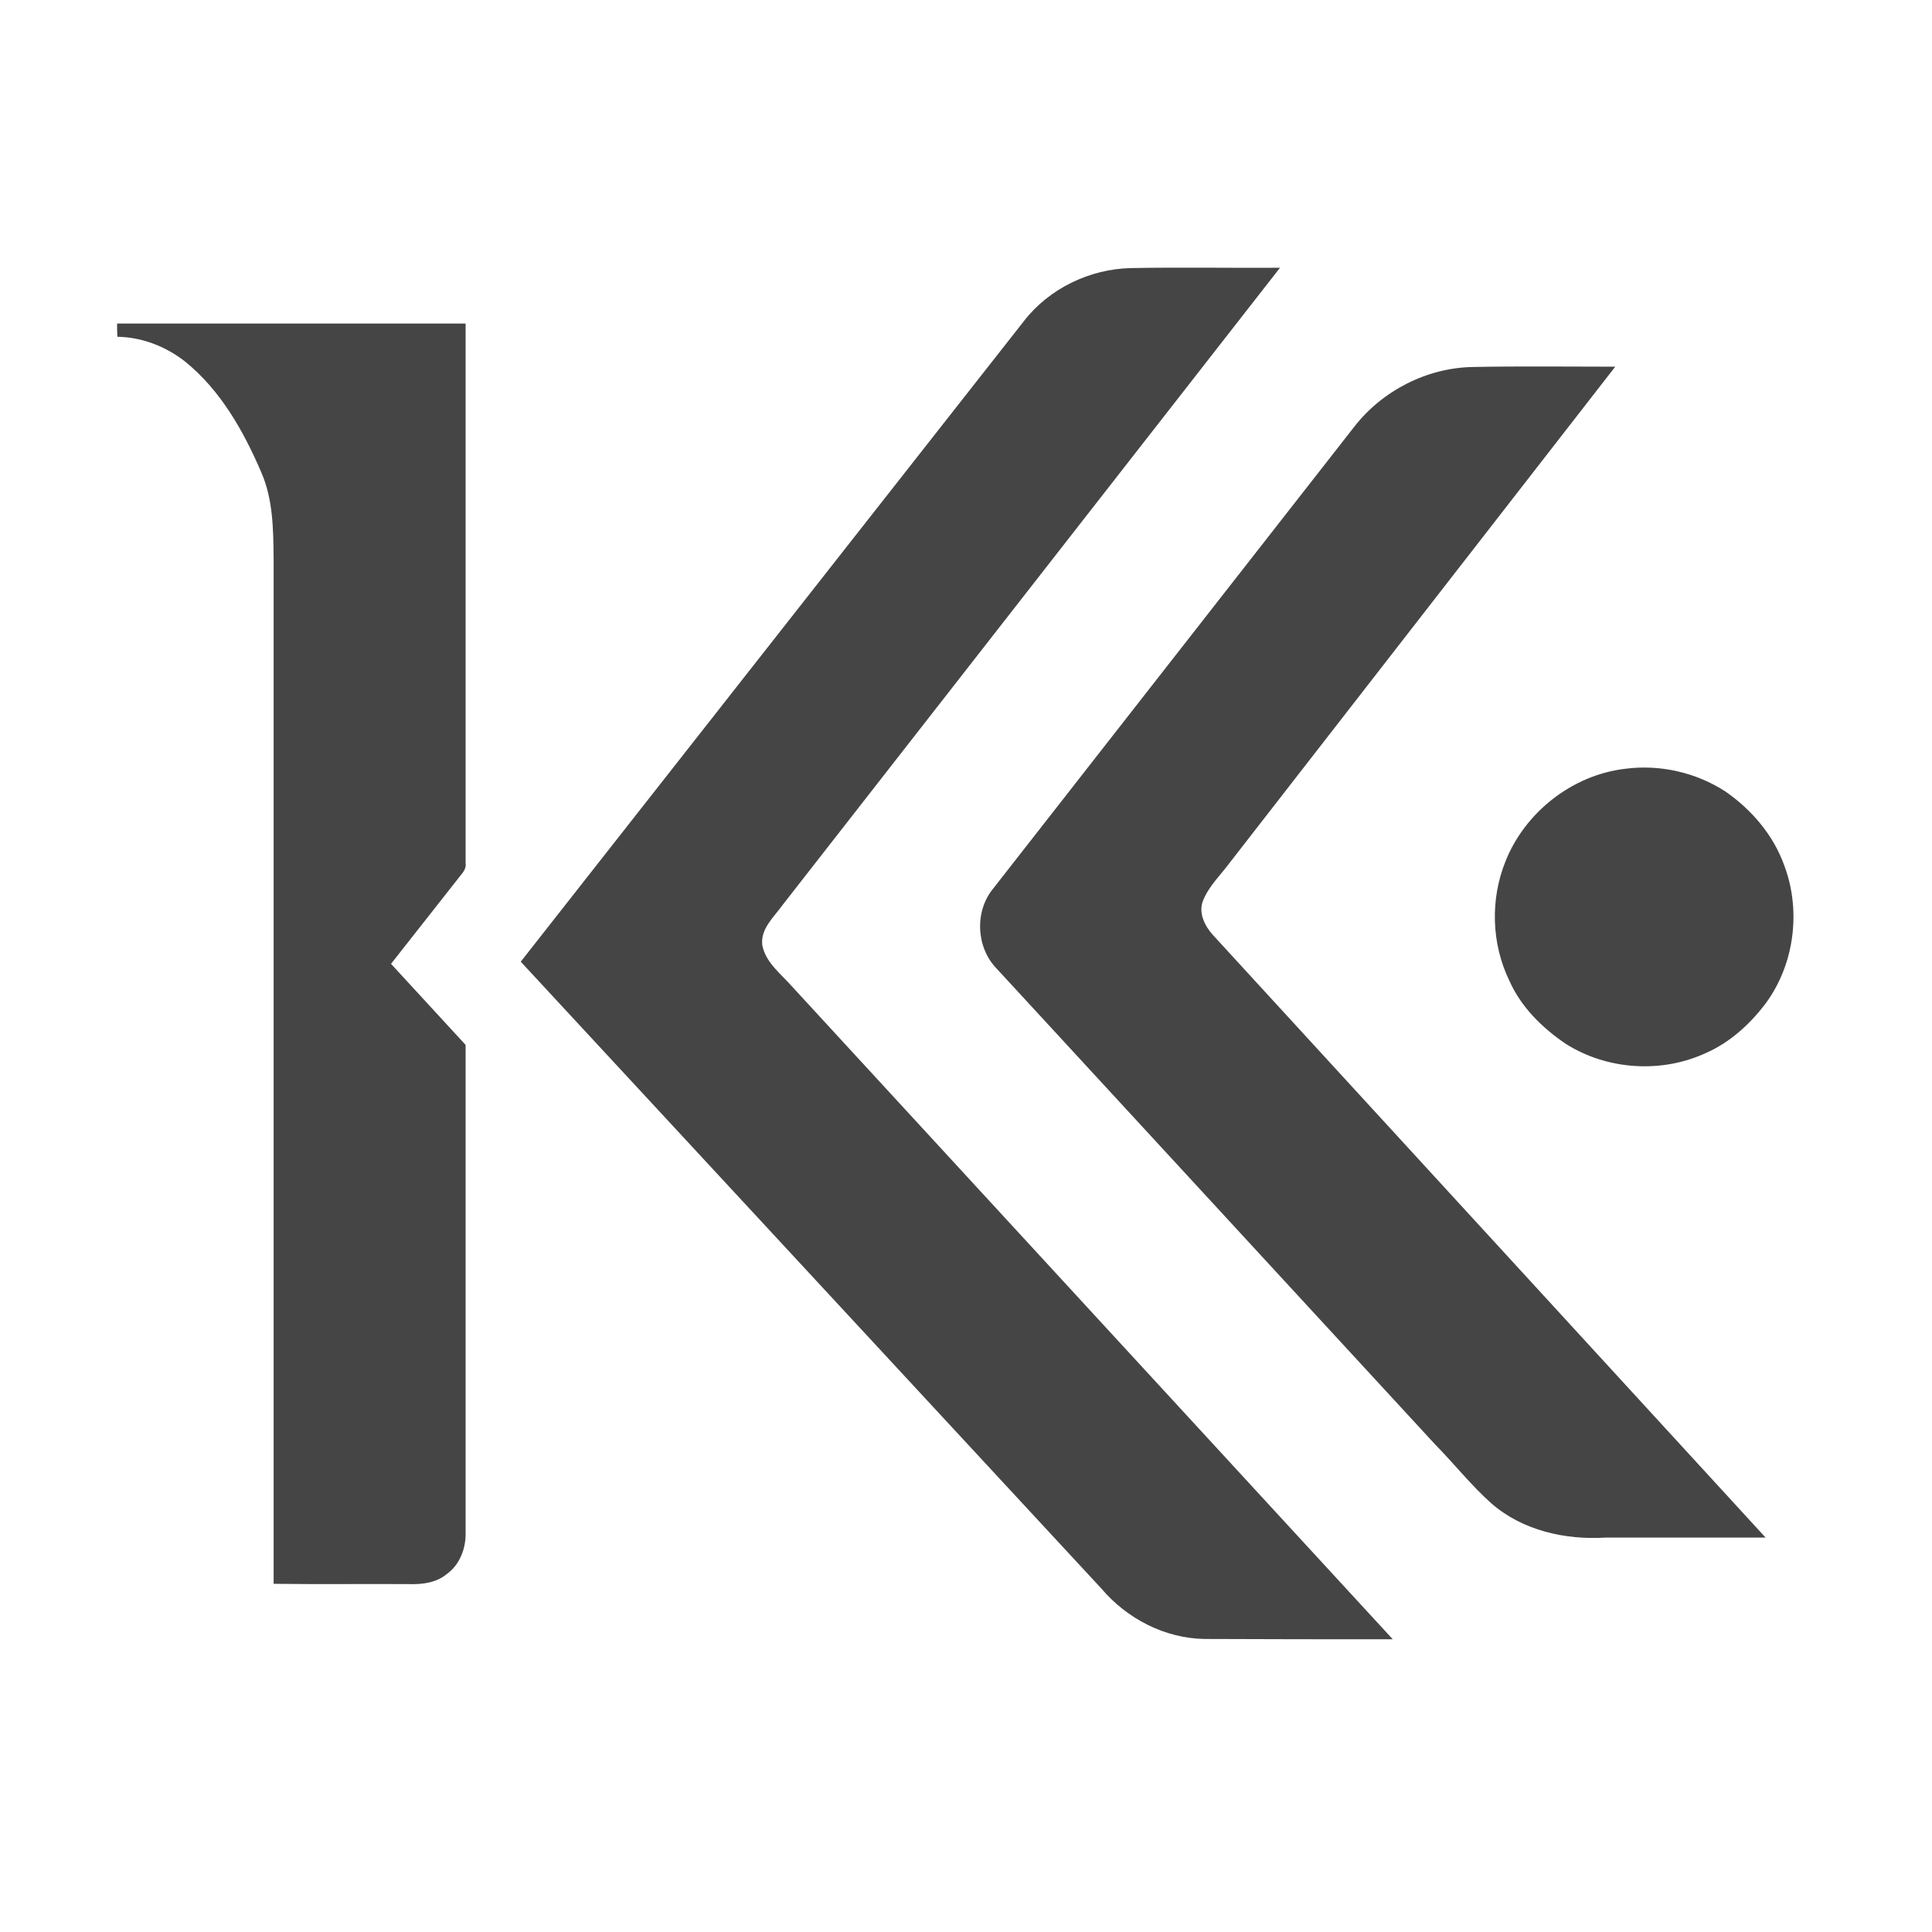 <svg xmlns="http://www.w3.org/2000/svg" xmlns:v="https://vecta.io/nano" viewBox="0 0 627 627" fill="#454545"><path d="M332.3 104.2c8.2-10.6 21.4-16.9 34.7-17.2 16.1-.3 32.3 0 48.4-.1L253.9 293.8c-2.8 3.9-7.2 7.7-6.5 13 1.1 5.6 6 9.2 9.6 13.3L452 532c-20.4 0-40.7 0-61.1-.1-12.9-.2-25.2-6.6-33.5-16.4L169 312.1l163.3-207.9zM38 105h113.1v175c.3 1.7-.7 3-1.7 4.2l-22.5 28.6 24.2 26.3v158c.2 5.2-1.8 10.7-6.2 13.8-3.3 2.7-7.6 3.3-11.8 3.2-14.8-.1-29.5.1-44.3-.1V181c-.1-9.3-.2-19-4-27.7-5.8-13.5-13.3-26.8-24.9-36.1-6.2-4.8-13.9-7.8-21.8-7.9-.1-1.4-.1-2.9-.1-4.3zm401.5 33.5c9.1-11.7 23.5-19.1 38.4-19.4 15.4-.3 30.9-.1 46.3-.1L399 280.1c-2.9 3.9-6.6 7.4-8.5 12-1.7 4 .4 8.3 3.1 11.3L573 499h-52c-13.1.8-26.9-2.3-37-11.1-6.7-6-12.2-13-18.5-19.4l-142-154.1c-6.7-6.8-7.3-18.6-1.2-26l117.2-149.9zm87.9 111c11.3-1.5 23.1 1.2 32.6 7.4 8.5 5.9 15.6 14.2 19.1 24.1 5.5 14.7 3.2 32.2-6.2 44.8-5.1 6.7-11.5 12.5-19.2 15.9-14.4 6.7-32 5.6-45.5-2.9-7.7-5.2-14.6-12-18.4-20.6-5.8-12-6.2-26.4-1.2-38.7 6.3-15.9 21.7-28 38.8-30z"></path></svg>